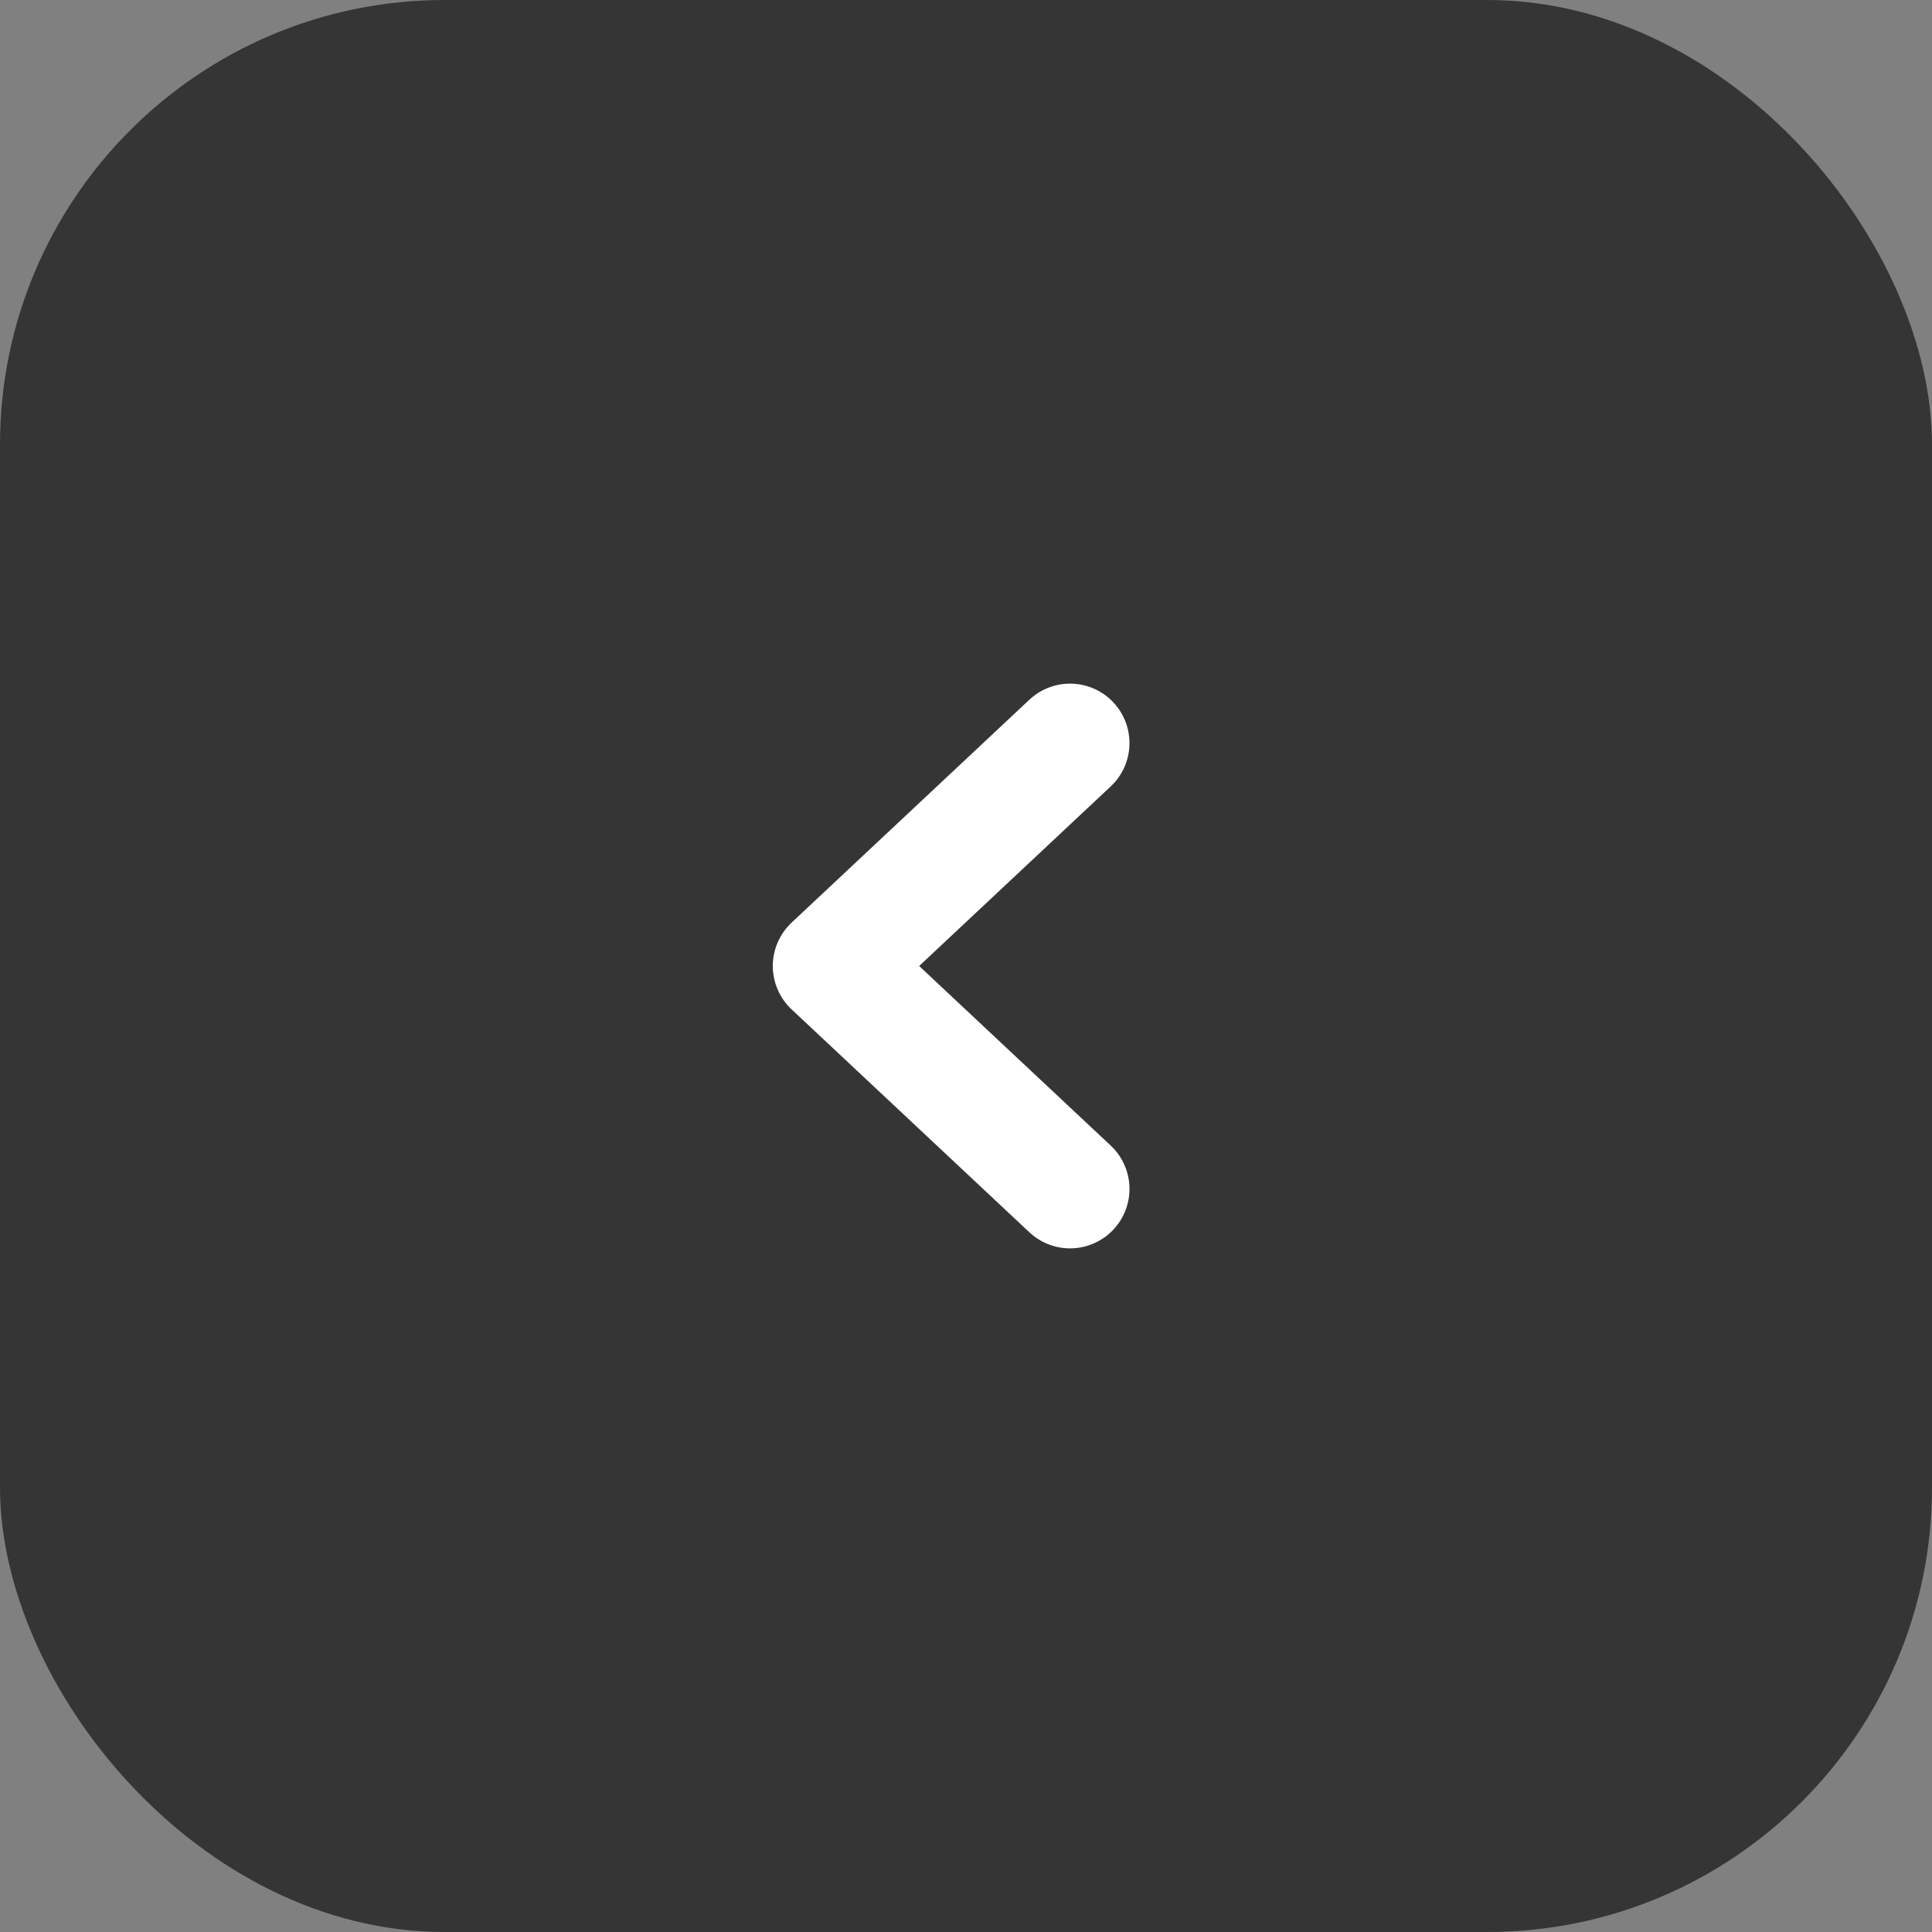 <?xml version="1.0" encoding="UTF-8"?> <svg xmlns="http://www.w3.org/2000/svg" width="65" height="65" viewBox="0 0 65 65" fill="none"><rect x="0" y="0" width="65" height="65" fill="#808080" stroke="none"/><rect x="65" y="65" width="65" height="65" rx="14.958" transform="rotate(-180 65 65)" fill="#353535"></rect><path d="M36 25L28 32.5L36 40" stroke="white" stroke-width="4" stroke-linecap="round" stroke-linejoin="round"></path></svg> 